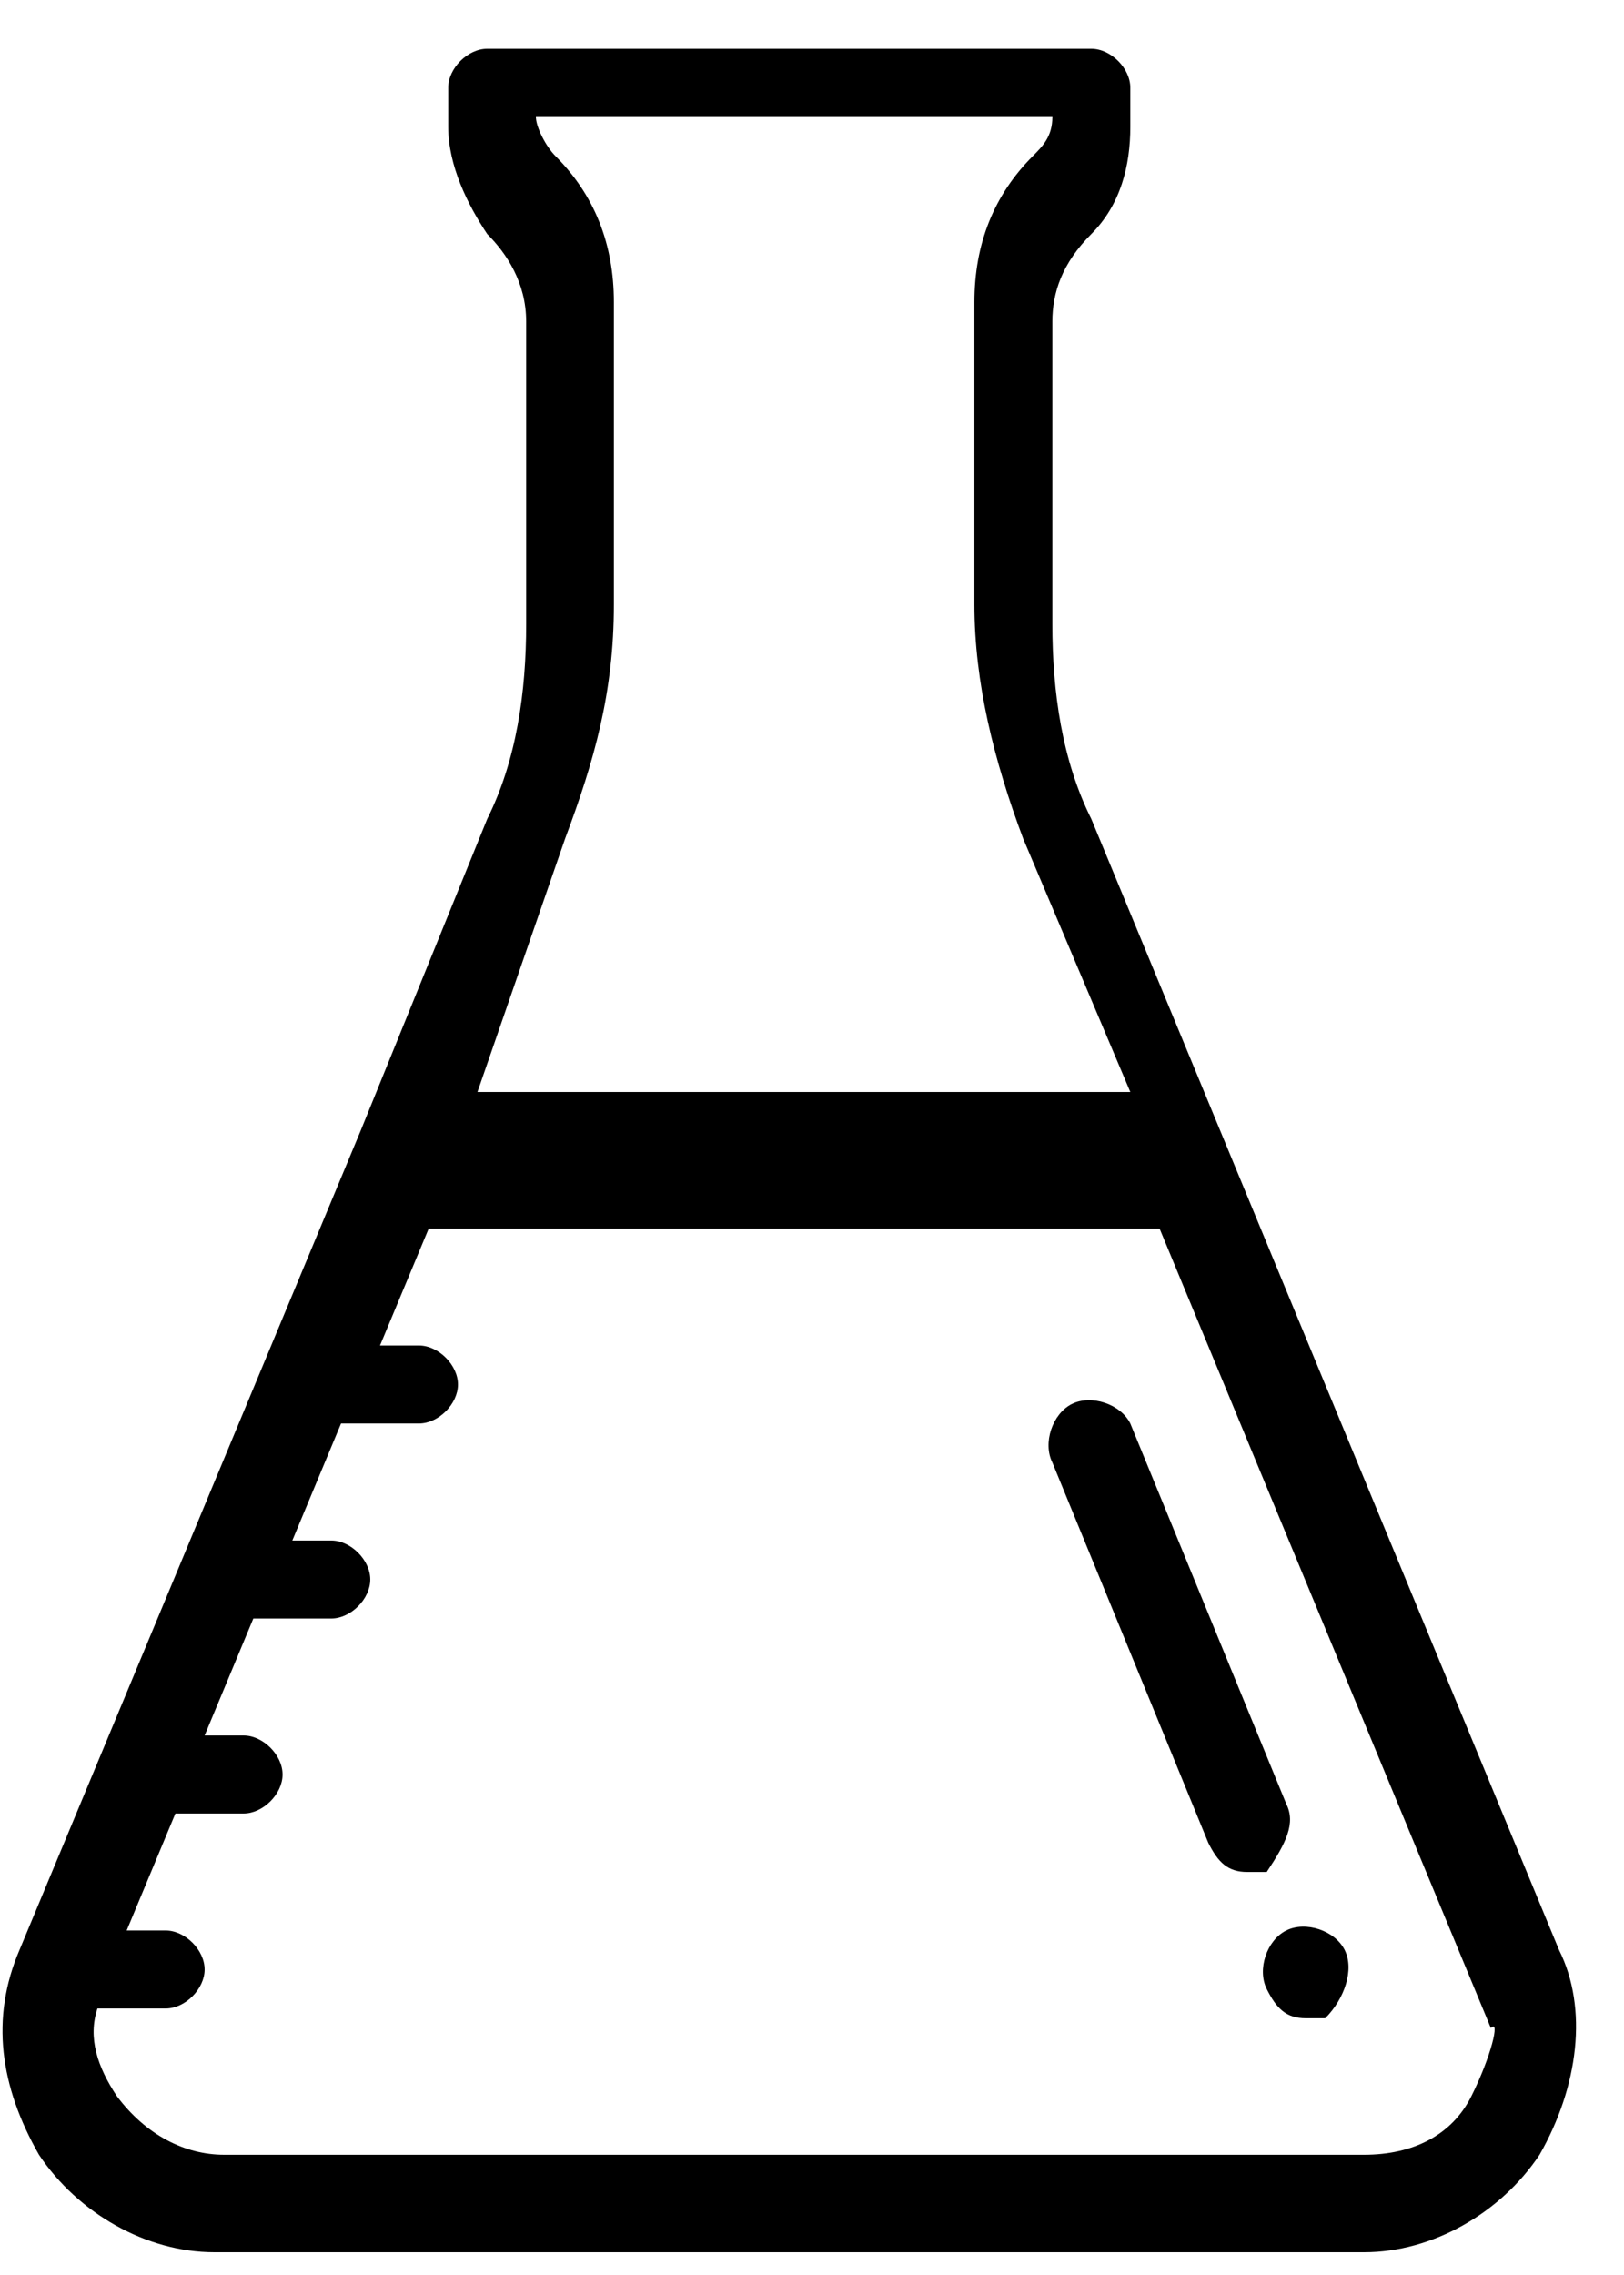 <svg xmlns="http://www.w3.org/2000/svg" width="25" height="35" viewBox="0 0 25 35">
    <g fill="none" fill-rule="evenodd">
        <g fill="#000">
            <g>
                <path d="M24 30l-7.2-17.4c-.45-.9-.6-1.95-.6-3V4.95c0-.45.15-.9.6-1.35.45-.45.6-1.05.6-1.65v-.6c0-.3-.3-.6-.6-.6H7.5c-.3 0-.6.3-.6.6v.6c0 .6.3 1.2.6 1.65.3.3.6.75.6 1.35V9.6c0 1.05-.15 2.1-.6 3l-1.95 4.8L.3 30c-.45 1.05-.3 2.1.3 3.15.6.9 1.65 1.5 2.7 1.5H21c1.05 0 2.1-.6 2.7-1.5.6-1.05.75-2.25.3-3.15zM8.7 12.9c.45-1.2.75-2.25.75-3.6V4.65c0-.9-.3-1.65-.9-2.25-.15-.15-.3-.45-.3-.6h7.95c0 .3-.15.45-.3.6-.6.6-.9 1.35-.9 2.25V9.3c0 1.2.3 2.4.75 3.6l1.65 3.9H7.35l1.35-3.9zm13.95 19.35c-.3.6-.9.9-1.65.9H3.45c-.6 0-1.2-.3-1.65-.9-.3-.45-.45-.9-.3-1.35h1.05c.3 0 .6-.3.6-.6s-.3-.6-.6-.6h-.6l.75-1.8h1.05c.3 0 .6-.3.6-.6s-.3-.6-.6-.6h-.6l.75-1.8h1.2c.3 0 .6-.3.6-.6s-.3-.6-.6-.6h-.6l.75-1.8h1.2c.3 0 .6-.3.6-.6s-.3-.6-.6-.6h-.6l.75-1.8h11.25l5.1 12.3c.15-.15 0 .45-.3 1.05z" transform="translate(-1086 -2530) translate(1086 2530)"/>
                <path d="M20.7 30c-.15-.3-.6-.45-.9-.3-.3.15-.45.6-.3.9.15.3.3.45.6.45h.3c.3-.3.45-.75.3-1.05zM19.8 27.75l-2.4-5.85c-.15-.3-.6-.45-.9-.3-.3.15-.45.6-.3.9l2.4 5.85c.15.3.3.45.6.45h.3c.3-.45.45-.75.3-1.05z" transform="translate(-1086 -2530) translate(1086 2530)"/>
            </g>
        </g>
    </g>
</svg>
